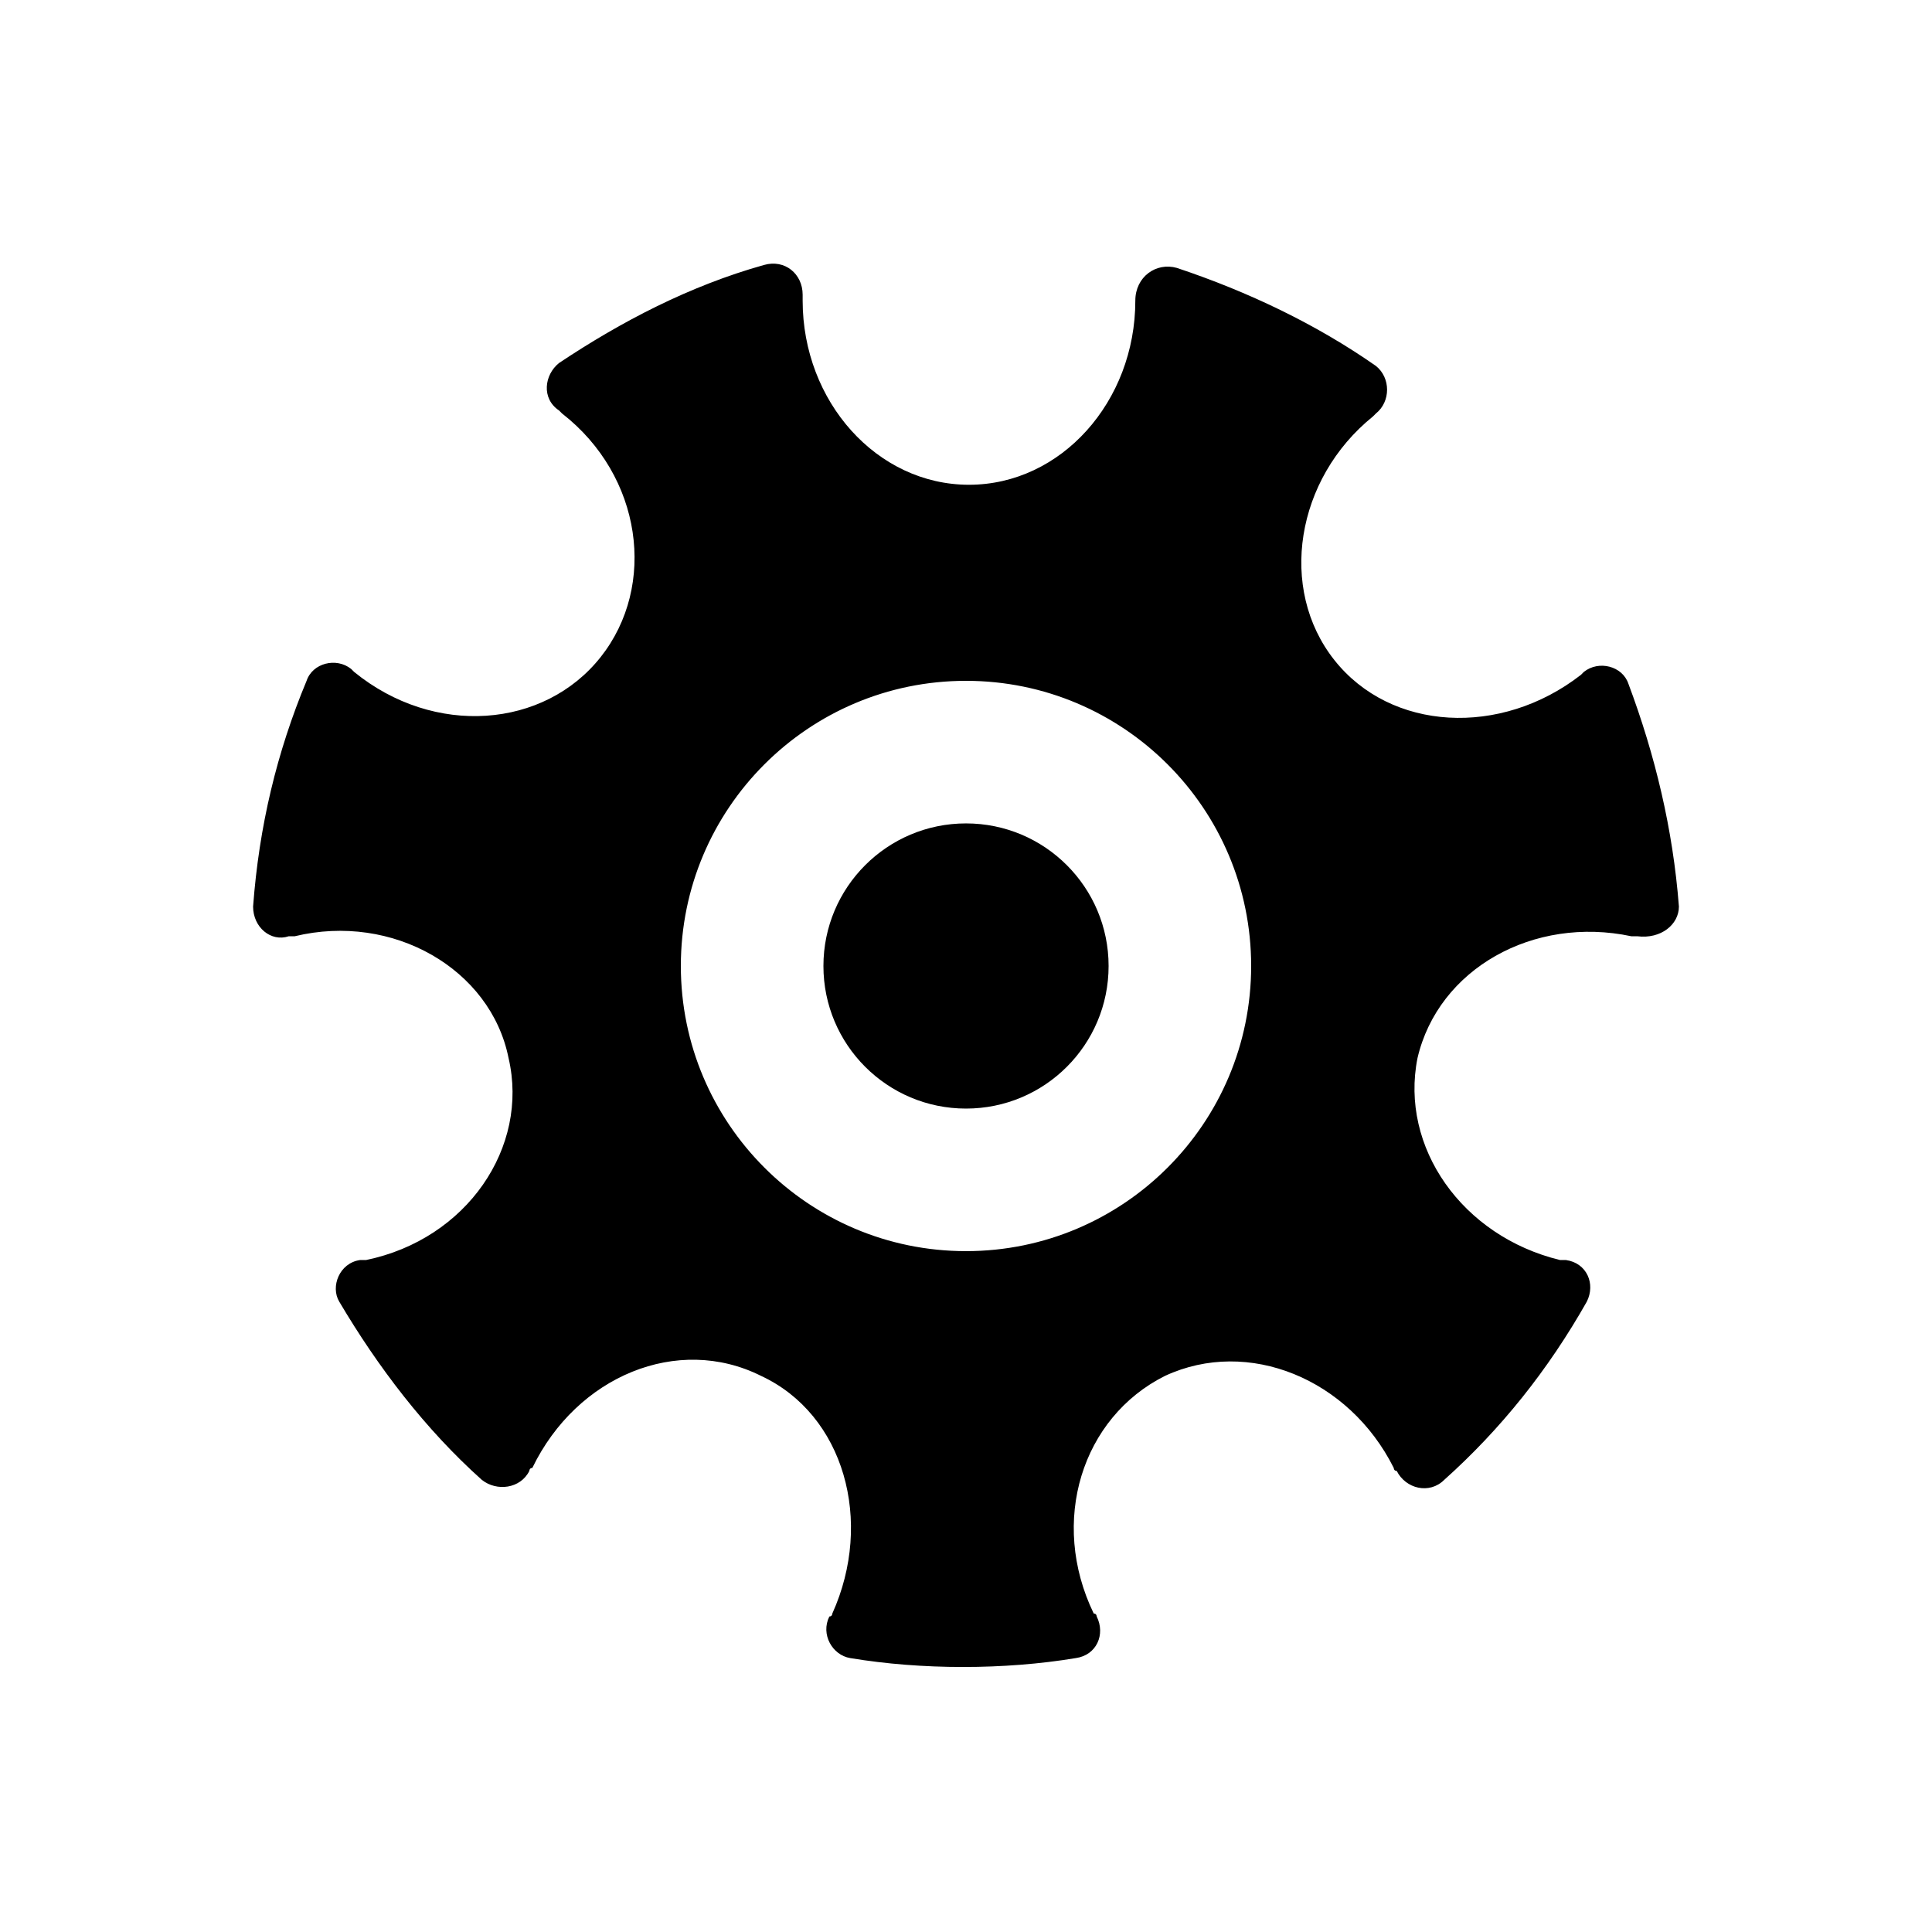 <?xml version="1.0" encoding="UTF-8"?>
<!-- Uploaded to: ICON Repo, www.iconrepo.com, Generator: ICON Repo Mixer Tools -->
<svg fill="#000000" width="800px" height="800px" version="1.1" viewBox="144 144 512 512" xmlns="http://www.w3.org/2000/svg">
 <g>
  <path d="m588.93 384.25c-1.574-20.469-6.297-40.148-13.383-59.039-1.574-4.723-7.871-6.297-11.809-3.148l-0.789 0.789c-21.254 16.531-50.383 14.957-65.336-3.938-14.957-18.895-10.234-48.02 10.234-64.551 0 0 0.789-0.789 0.789-0.789 3.938-3.148 3.938-9.445 0-12.594-15.742-11.02-33.852-19.68-52.742-25.977-5.512-1.574-11.02 2.363-11.02 8.66 0 26.766-19.68 48.805-44.082 48.805-24.402 0-44.082-22.043-44.082-48.805v-1.574c0-5.512-4.723-9.445-10.234-7.871-19.68 5.512-37.785 14.957-54.316 25.977-3.938 3.148-4.723 9.445 0 12.594l0.789 0.789c21.254 16.531 25.191 45.656 10.234 64.551-14.957 18.895-44.082 21.254-65.336 3.938l-0.789-0.789c-3.938-3.148-10.234-1.574-11.809 3.148-7.879 18.891-12.602 38.57-14.176 59.824 0 5.512 4.723 9.445 9.445 7.871h1.574c25.977-6.297 51.957 8.66 56.68 32.273 5.512 23.617-11.02 48.02-37.785 53.531h-1.574c-5.512 0.789-7.871 7.086-5.512 11.02 10.234 17.32 22.828 33.852 37.785 47.23 3.938 3.148 10.234 2.363 12.594-2.363 0 0 0-0.789 0.789-0.789 11.809-24.402 38.574-35.426 60.613-24.402 22.043 10.234 29.914 38.574 18.895 62.977 0 0 0 0.789-0.789 0.789-2.363 4.723 0.789 10.234 5.512 11.02 9.445 1.574 19.68 2.363 29.914 2.363 10.234 0 20.469-0.789 29.914-2.363 5.512-0.789 7.871-6.297 5.512-11.02 0 0 0-0.789-0.789-0.789-11.809-24.402-3.148-51.957 18.895-62.977 22.043-10.234 48.805 0.789 60.613 24.402 0 0 0 0.789 0.789 0.789 2.363 4.723 8.66 6.297 12.594 2.363 14.957-13.383 27.551-29.125 37.785-47.23 2.363-4.723 0-10.234-5.512-11.02h-1.574c-25.977-6.297-42.508-29.914-37.785-53.531 5.512-23.617 30.699-37.785 56.68-32.273h1.574c6.297 0.789 11.02-3.148 11.02-7.871zm-188.93 91.316c-41.723 0-75.57-33.852-75.57-75.57 0-41.723 33.852-75.57 75.57-75.57 41.723 0 75.57 33.852 75.57 75.57s-33.852 75.57-75.57 75.57z"/>
  <path d="m437.79 400c0 20.867-16.918 37.785-37.785 37.785-20.871 0-37.789-16.918-37.789-37.785 0-20.871 16.918-37.789 37.789-37.789 20.867 0 37.785 16.918 37.785 37.789"/>
 </g>
</svg>